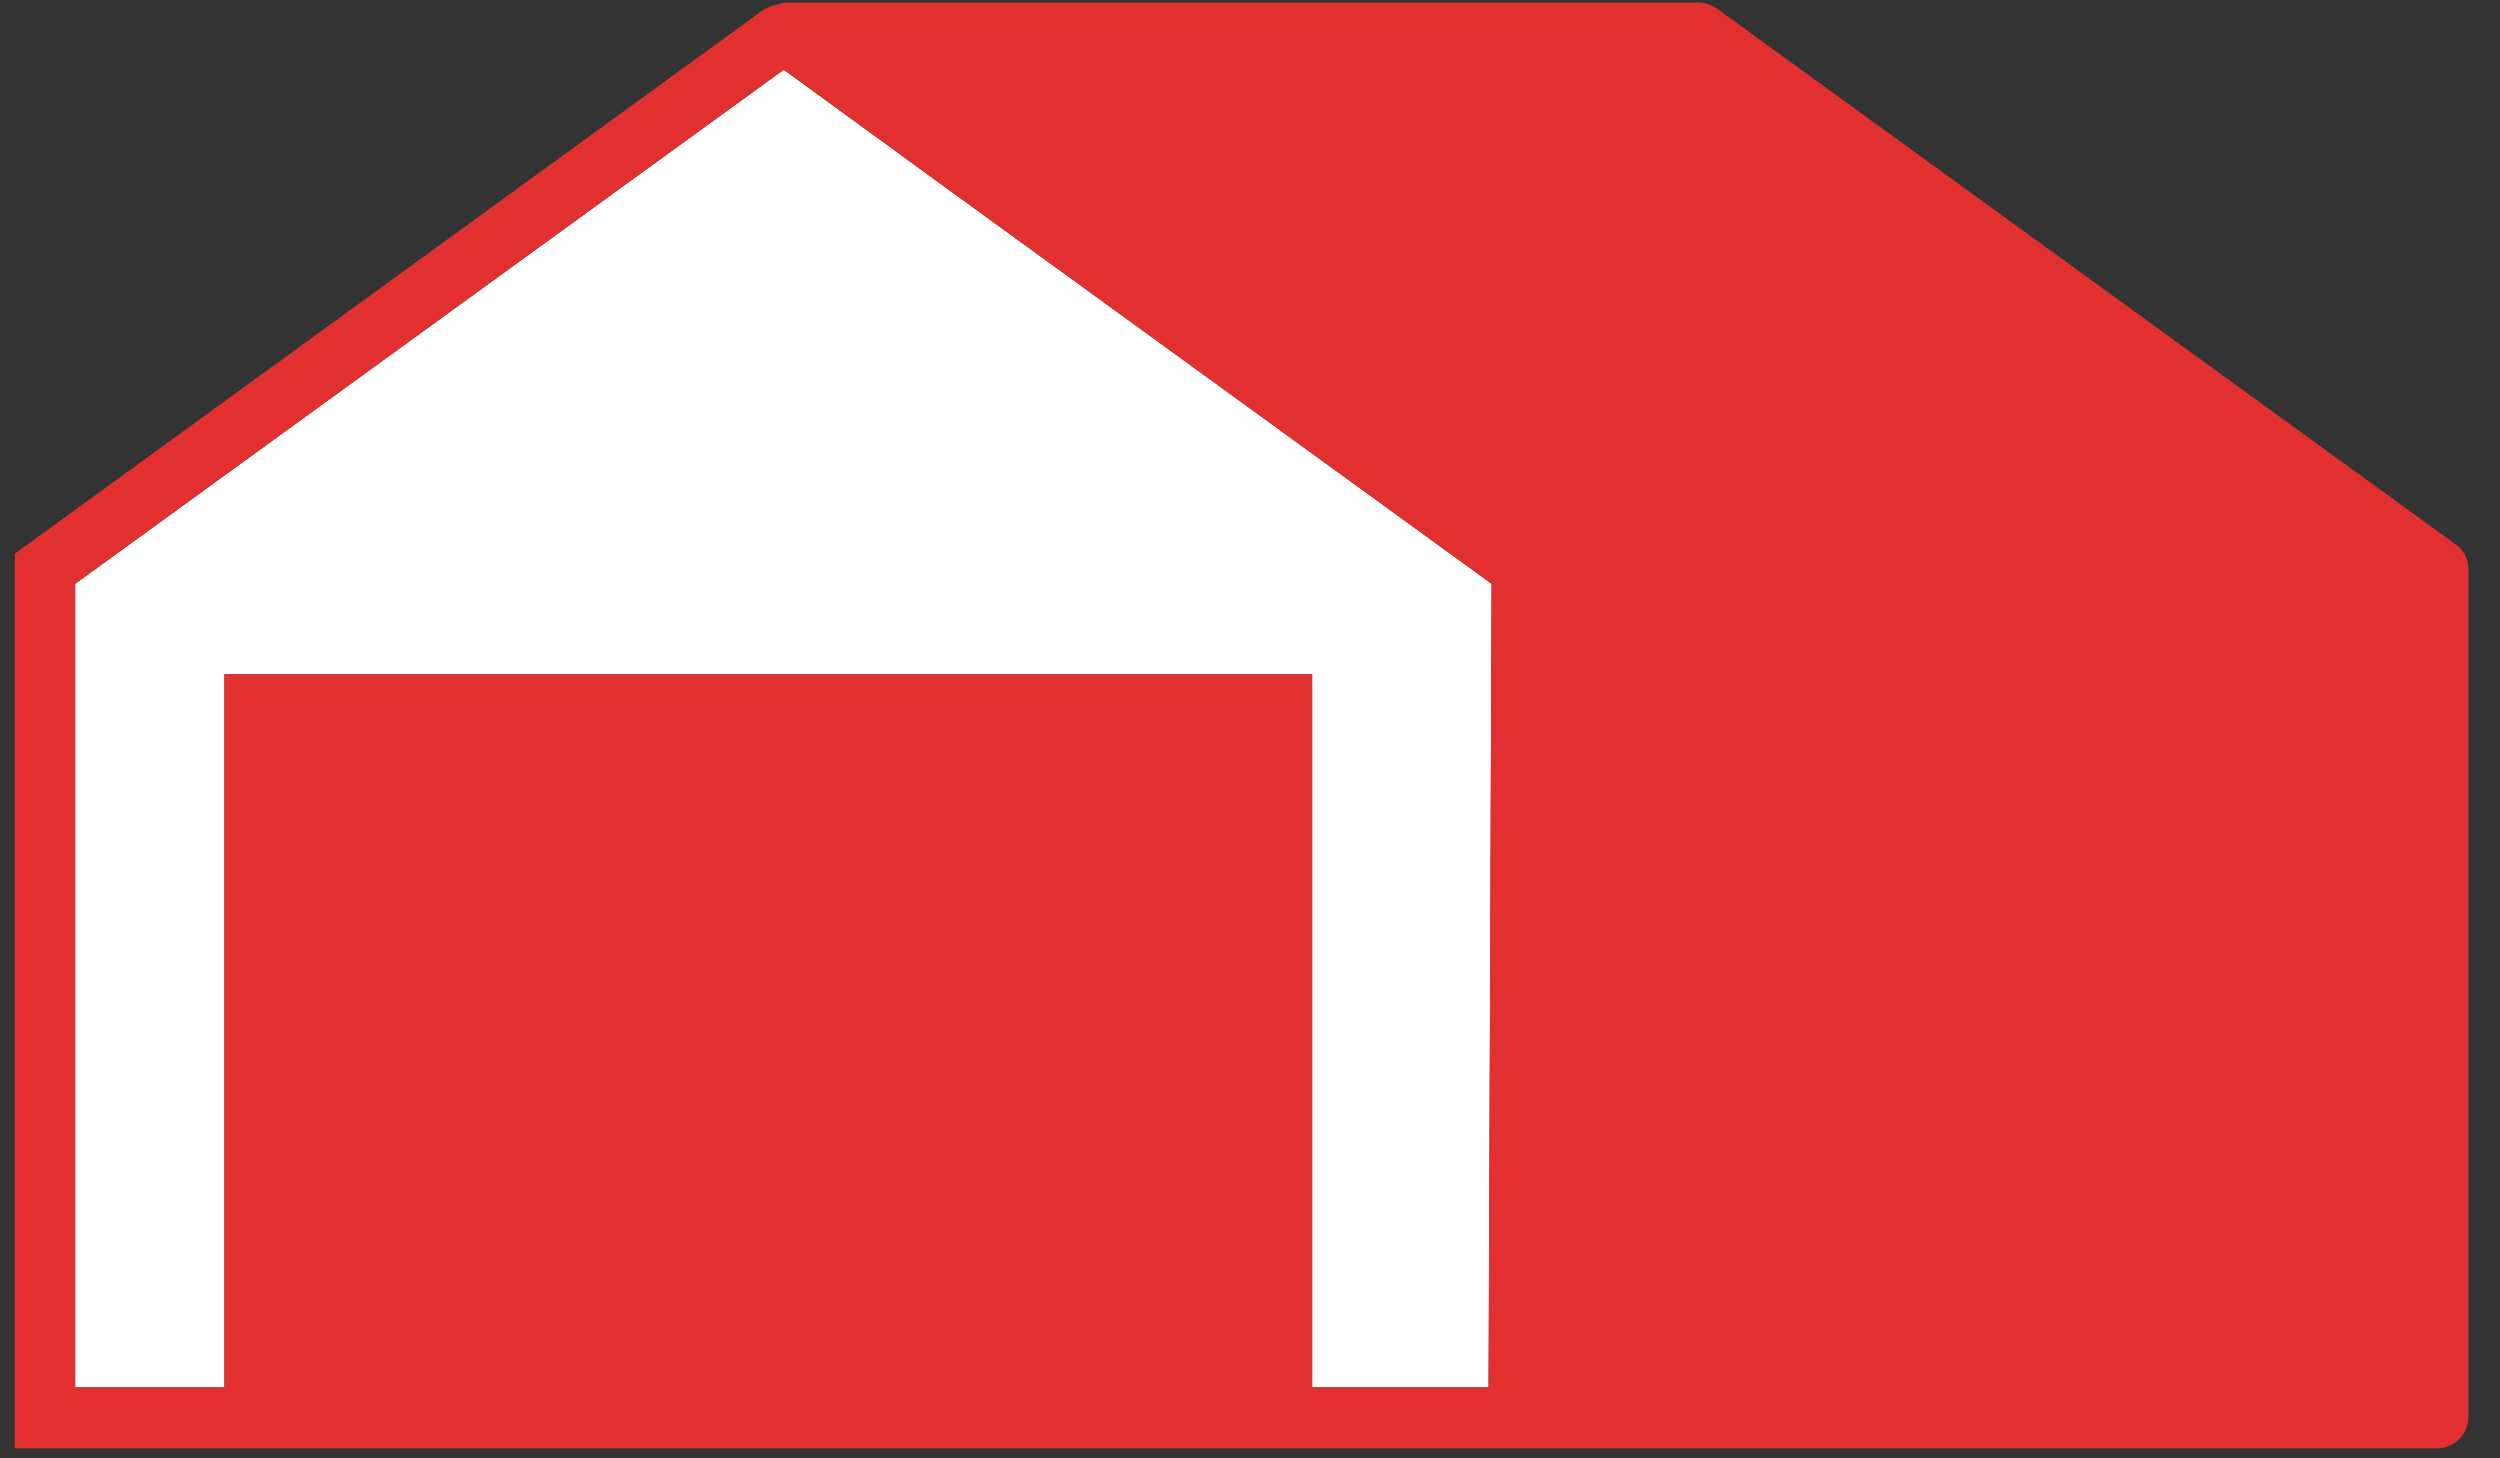 <?xml version="1.0" encoding="UTF-8"?> <svg xmlns="http://www.w3.org/2000/svg" width="84" height="49" viewBox="0 0 84 49" fill="none"><rect x="0" y="0" width="84" height="49" fill="#333333" stroke="none"/><g clip-path="url(#clip0_163_13)"><path d="M50.016 46.614L50.117 19.615L31.83 6.344L26.334 2.342L2.526 19.615V46.614H7.541V22.654H44.089V46.614H50.016Z" fill="white"></path><path d="M82.486 18.273L57.69 0.291C57.512 0.164 57.285 0.088 57.082 0.088H26.461C26.334 0.088 26.207 0.113 26.081 0.164C25.904 0.189 25.752 0.265 25.6 0.366L0.5 18.602V48.666H7.541H44.089H51.054H52.143H81.878C82.46 48.666 82.941 48.185 82.941 47.602V19.16C82.941 18.78 82.764 18.45 82.486 18.273ZM7.541 22.655V46.615H2.526V19.616L26.334 2.342L31.83 6.344L50.117 19.616L50.016 46.615H44.089V22.655H7.541Z" fill="#E23030"></path></g><defs><clipPath id="clip0_163_13"><rect width="83" height="49" fill="white" transform="translate(0.5)"></rect></clipPath></defs></svg> 